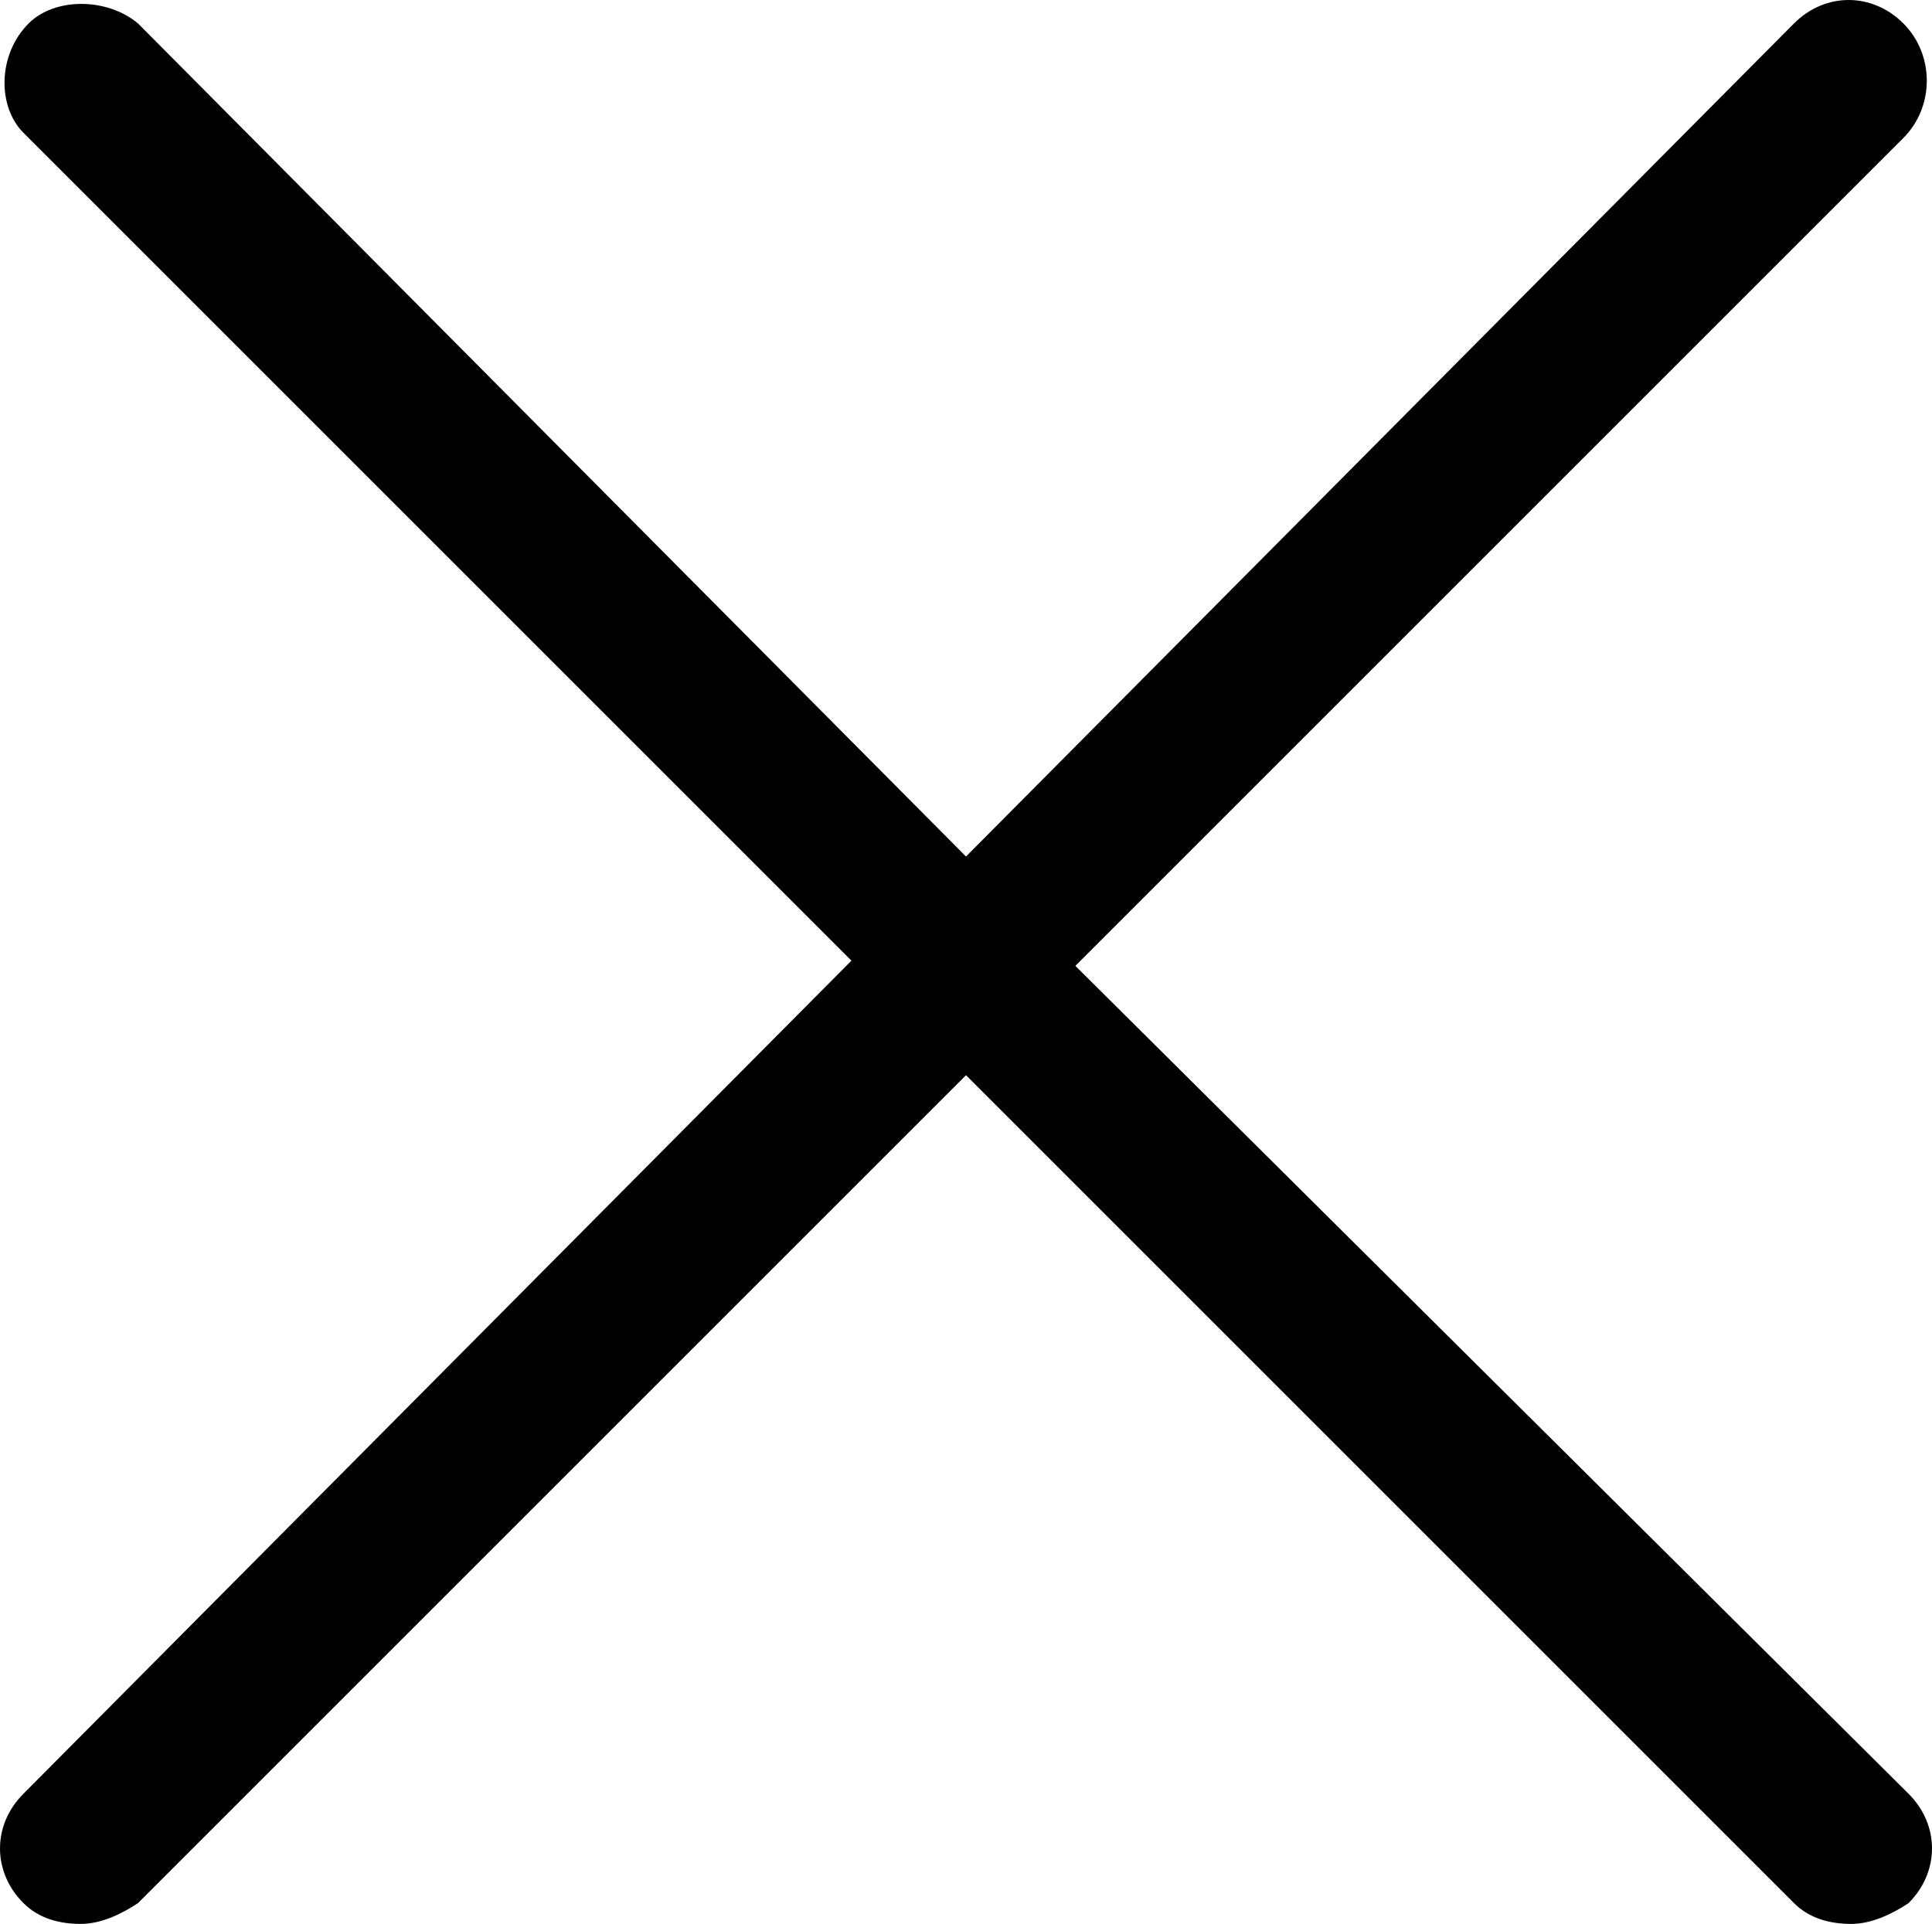 <?xml version="1.0" encoding="utf-8"?>
<!-- Generator: Adobe Illustrator 27.3.1, SVG Export Plug-In . SVG Version: 6.00 Build 0)  -->
<svg version="1.1" id="uuid-495ac854-2f2e-4278-a4ee-6b6fb266b848"
	 xmlns="http://www.w3.org/2000/svg" xmlns:xlink="http://www.w3.org/1999/xlink" x="0px" y="0px" viewBox="0 0 37.1 36.95"
	 enable-background="new 0 0 37.1 36.95" xml:space="preserve">
<path d="M36.55,0.45c-0.6-0.6-1.5-0.6-2.1,0l0,0l-15.9,16l-15.9-16c-0.6-0.5-1.6-0.5-2.1,0l0,0c-0.6,0.6-0.6,1.6-0.1,2.1l0,0
	l15.9,15.9l-15.9,16c-0.6,0.6-0.6,1.5,0,2.1l0,0c0.3,0.3,0.7,0.4,1.1,0.4s0.8-0.2,1.1-0.4l15.9-15.9l15.9,15.9
	c0.3,0.3,0.7,0.4,1.1,0.4s0.8-0.2,1.1-0.4c0.6-0.6,0.6-1.5,0-2.1l-16-15.9l15.9-15.9C37.15,2.05,37.15,1.05,36.55,0.45z"/>
</svg>
